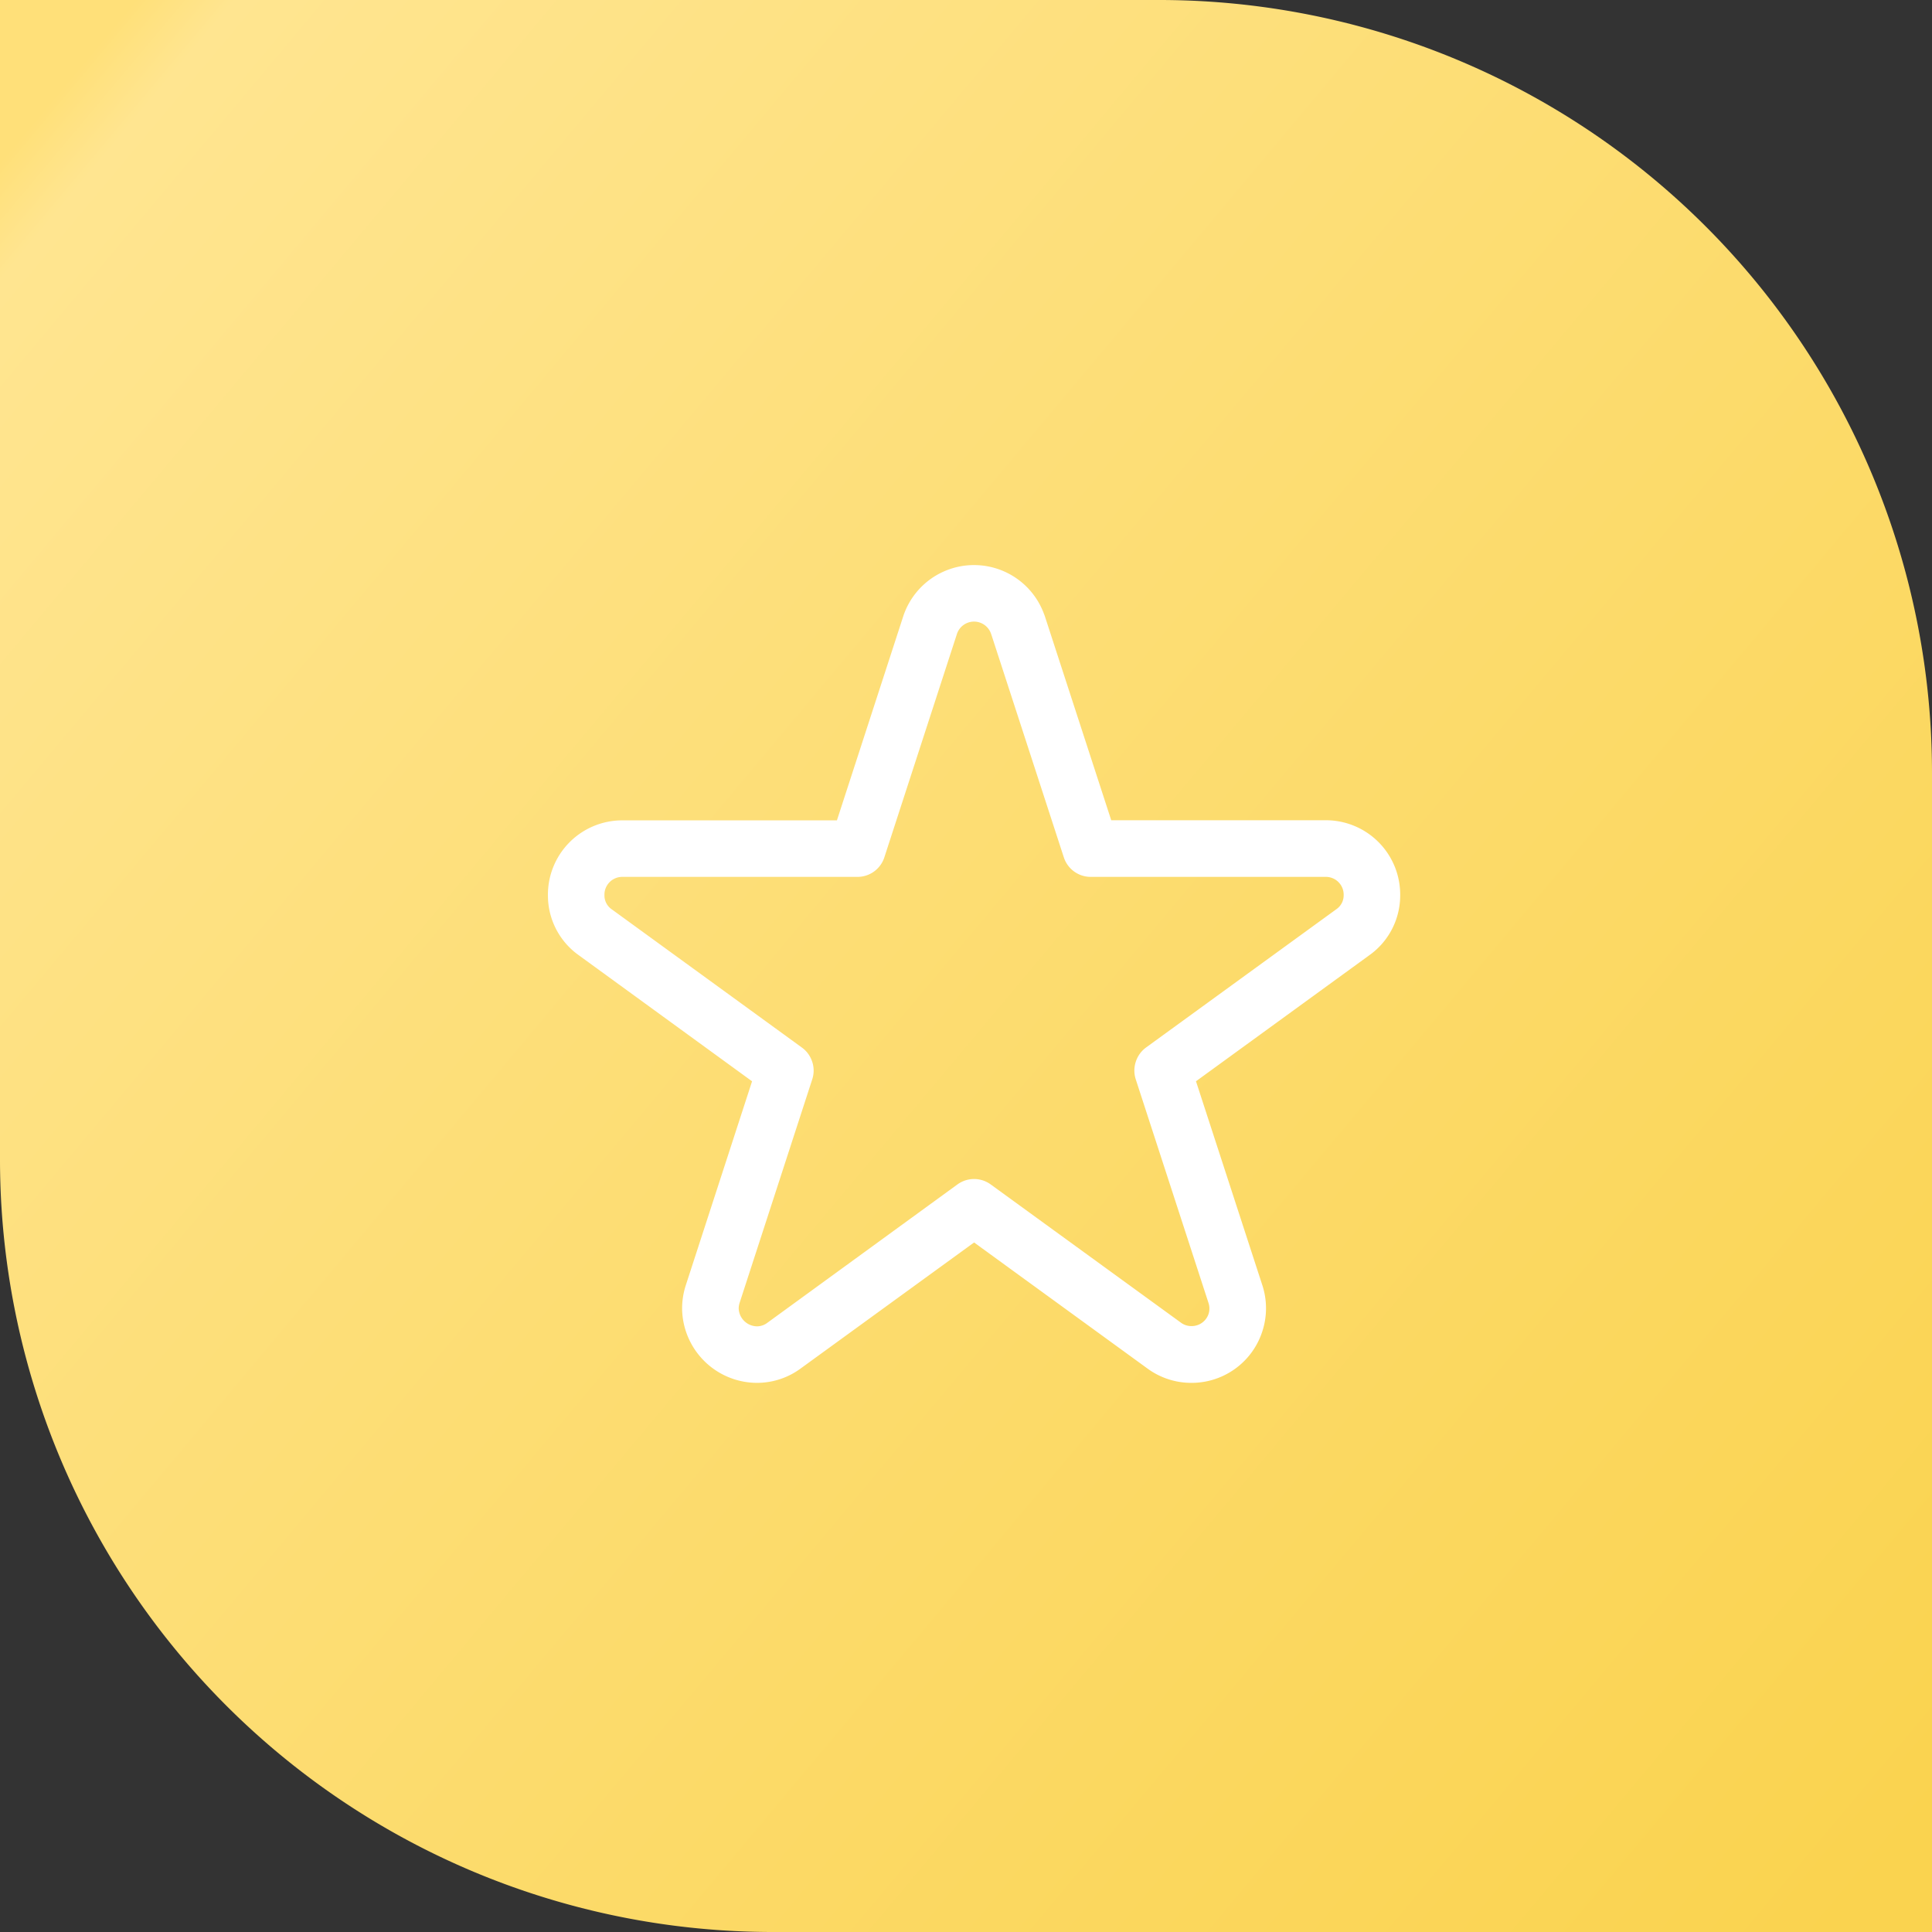 <svg id="icon_developer-friendly" data-name="icon/developer-friendly" xmlns="http://www.w3.org/2000/svg" xmlns:xlink="http://www.w3.org/1999/xlink" width="68.363" height="68.363" viewBox="0 0 68.363 68.363">
  <rect x="0" y="0" width="68.363" height="68.363" fill="#333333" stroke="none"/>
  <defs>
    <linearGradient id="linear-gradient" x1="0.07" y1="1" x2="0.908" gradientUnits="objectBoundingBox">
      <stop offset="0" stop-color="#fad34f"/>
      <stop offset="0.97" stop-color="#ffe590"/>
      <stop offset="1" stop-color="#ffe079"/>
    </linearGradient>
  </defs>
  <path id="Path_83123" data-name="Path 83123" d="M27.346,0A27.344,27.344,0,0,0,0,27.346V68.363H41.017A27.346,27.346,0,0,0,68.363,41.021V0Z" transform="translate(0 68.363) rotate(-90)" fill="url(#linear-gradient)"/>
  <g id="Group_64790" data-name="Group 64790" transform="translate(20.388 20.991)">
    <g id="Group_64791" data-name="Group 64791" transform="translate(0 0)">
      <path id="Path_83823" data-name="Path 83823" d="M16.136,1.633h0l2.57,7.9h8.311a1.63,1.63,0,0,1,1.64,1.654,1.593,1.593,0,0,1-.679,1.309l-6.724,4.886,2.57,7.9a1.63,1.63,0,0,1-1.565,2.15,1.621,1.621,0,0,1-.956-.318l-6.724-4.886L7.854,27.123a1.609,1.609,0,0,1-.956.318A1.658,1.658,0,0,1,5.25,25.817a1.68,1.68,0,0,1,.085-.526l2.567-7.9L1.179,12.5A1.593,1.593,0,0,1,.5,11.191,1.63,1.63,0,0,1,2.14,9.537h8.313l2.567-7.9a1.637,1.637,0,0,1,3.115,0h0a1.637,1.637,0,0,0-3.115,0l-2.567,7.9H2.14A1.63,1.63,0,0,0,.5,11.191,1.593,1.593,0,0,0,1.179,12.5L7.9,17.386l-2.567,7.9a1.68,1.68,0,0,0-.085.526A1.658,1.658,0,0,0,6.9,27.441a1.609,1.609,0,0,0,.956-.318l6.724-4.886L21.3,27.123a1.621,1.621,0,0,0,.956.318,1.63,1.63,0,0,0,1.565-2.15l-2.57-7.9L27.978,12.5a1.593,1.593,0,0,0,.679-1.309,1.63,1.63,0,0,0-1.64-1.654H18.706l-2.57-7.9Z" transform="translate(-0.5 -0.5)" fill="none" stroke="#fff" stroke-linecap="round" stroke-linejoin="round" stroke-width="2"/>
    </g>
  </g>
</svg>
